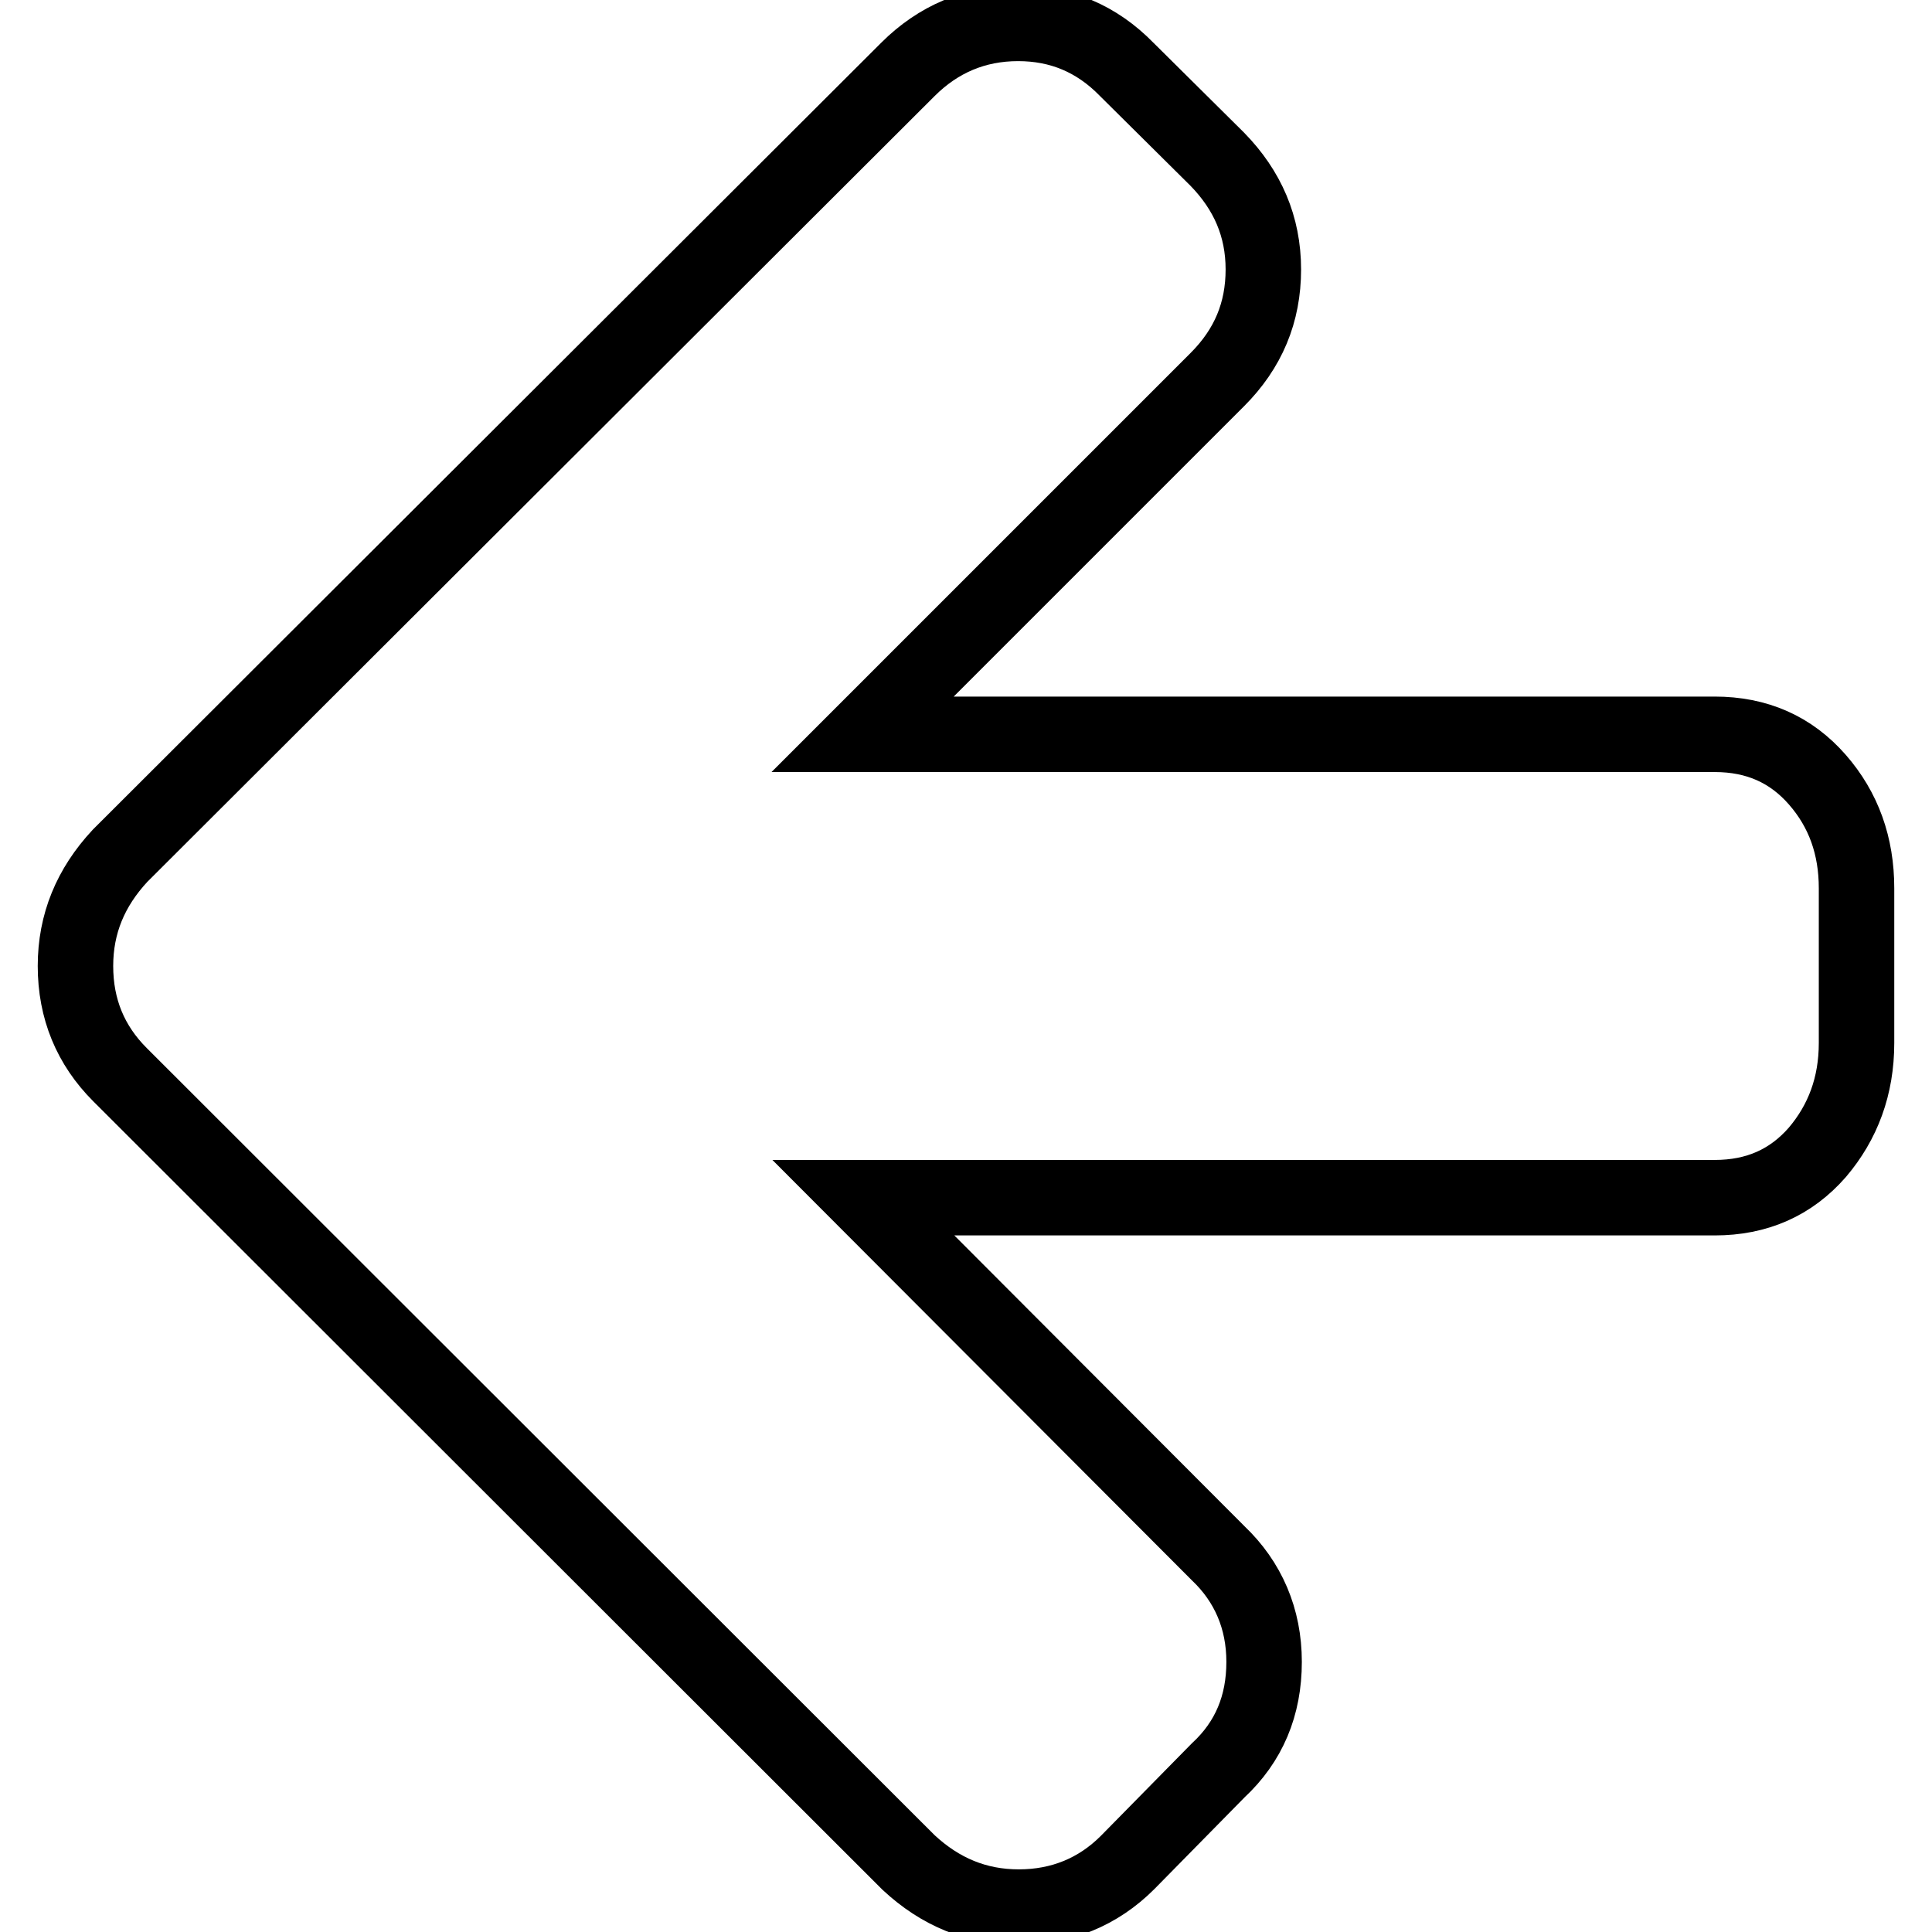 <?xml version="1.0" encoding="utf-8"?>
<!-- Svg Vector Icons : http://www.onlinewebfonts.com/icon -->
<!DOCTYPE svg PUBLIC "-//W3C//DTD SVG 1.1//EN" "http://www.w3.org/Graphics/SVG/1.1/DTD/svg11.dtd">
<svg version="1.1" xmlns="http://www.w3.org/2000/svg" xmlns:xlink="http://www.w3.org/1999/xlink" x="0px" y="0px" viewBox="0 0 256 256" enable-background="new 0 0 256 256" xml:space="preserve">
<g> <path stroke-width="10" fill-opacity="0" stroke="#000000"  d="M246,117.7v20.5c0,5.7-1.8,10.5-5.2,14.5c-3.5,4-8,6-13.6,6H114.4l47,47.1c4,3.8,6.1,8.7,6.1,14.4 c0,5.8-2,10.6-6.1,14.4l-12,12.2c-3.9,3.9-8.8,5.9-14.4,5.9c-5.6,0-10.4-2-14.6-5.9L15.9,142.4C12,138.5,10,133.7,10,128 c0-5.6,2-10.4,5.9-14.6L120.3,9.2c4-4,8.9-6.1,14.6-6.1c5.6,0,10.4,2,14.4,6.1l12,11.9c4,4.1,6.1,8.9,6.1,14.6 c0,5.7-2,10.5-6.1,14.6l-47,47h112.9c5.6,0,10.1,2,13.6,6S246,112.1,246,117.7L246,117.7z"/></g>
</svg>